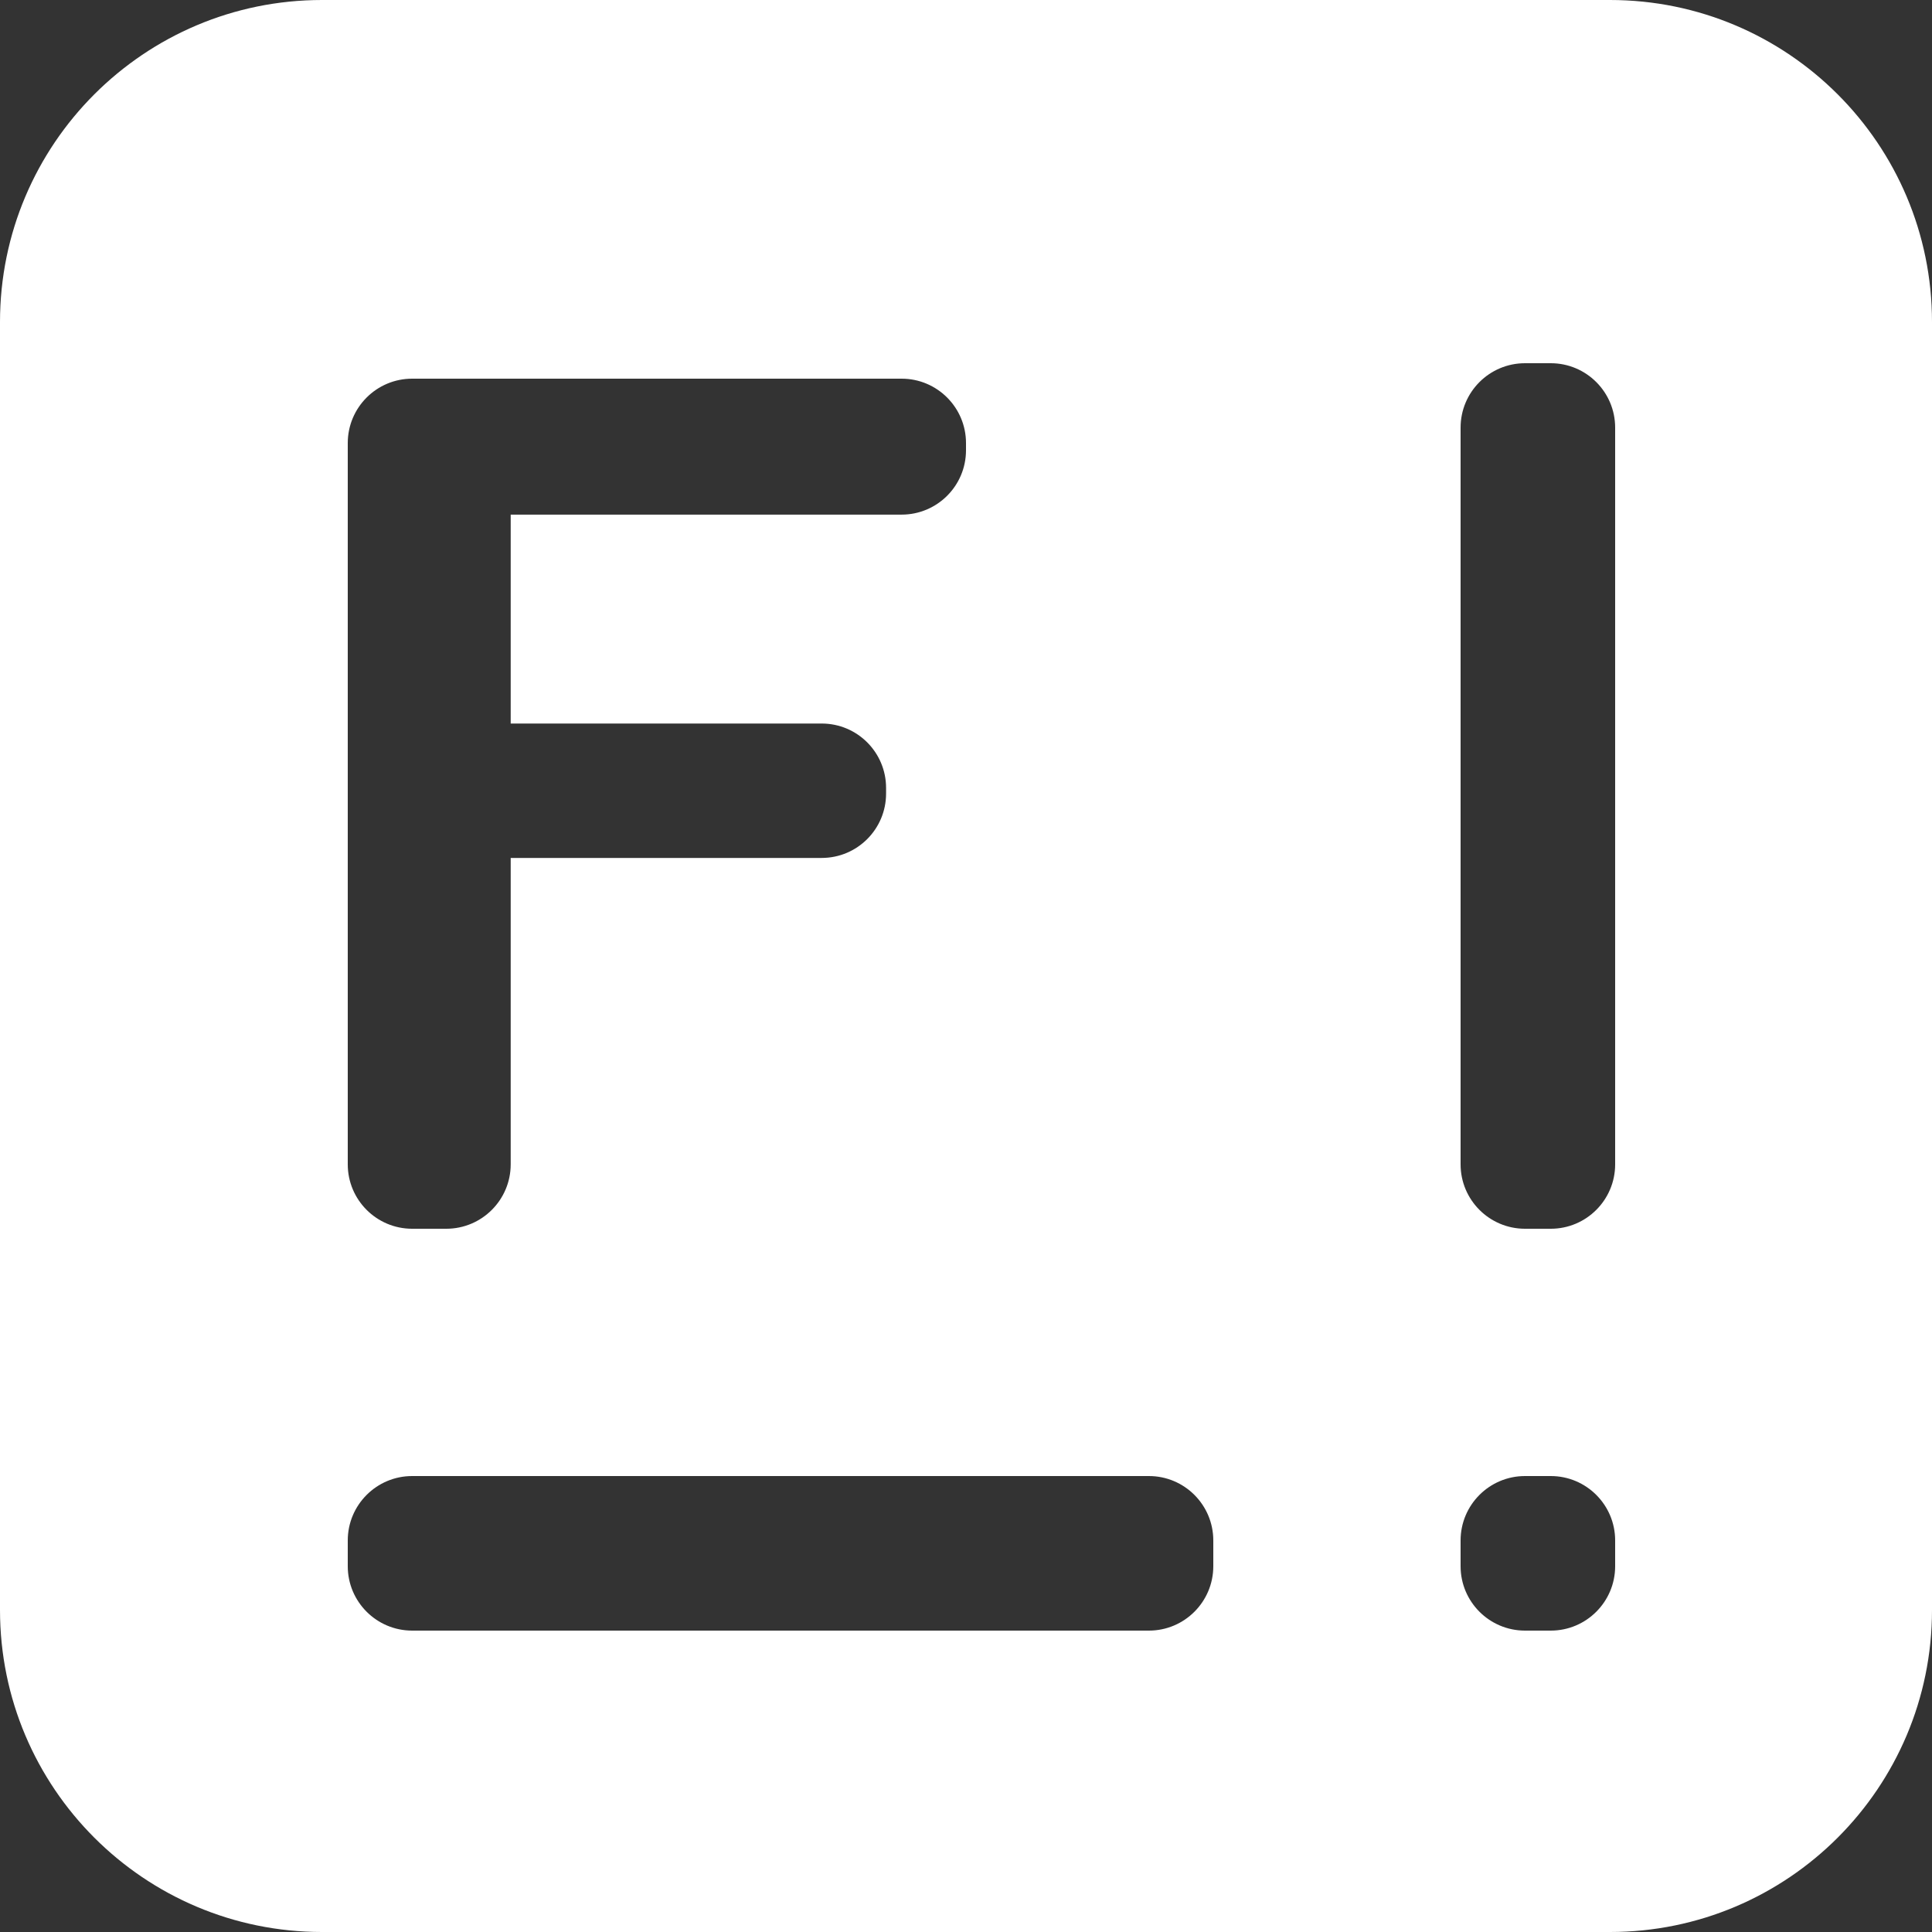 <svg width="30" height="30" viewBox="0 0 30 30" fill="none" xmlns="http://www.w3.org/2000/svg">
<rect x="0" y="0" width="30" height="30" fill="#333333" stroke="none"/>
<path fill-rule="evenodd" clip-rule="evenodd" d="M0 5C0 2.239 2.239 0 5 0H25C27.761 0 30 2.239 30 5V25C30 27.761 27.761 30 25 30H5C2.239 30 0 27.761 0 25V5ZM18.84 24.32C18.84 24.872 18.392 25.32 17.84 25.32L6.4 25.32C5.848 25.32 5.4 24.872 5.4 24.32V23.92C5.4 23.368 5.848 22.92 6.4 22.92L17.84 22.92C18.392 22.92 18.84 23.368 18.84 23.92V24.32ZM22.68 18.08C22.68 18.632 23.128 19.08 23.68 19.08H24.08C24.632 19.08 25.08 18.632 25.08 18.08V6.64C25.08 6.088 24.632 5.64 24.08 5.64H23.68C23.128 5.64 22.68 6.088 22.68 6.64V18.08ZM25.08 24.32C25.08 24.872 24.632 25.32 24.08 25.32H23.68C23.128 25.32 22.68 24.872 22.68 24.32V23.92C22.68 23.368 23.128 22.92 23.68 22.92H24.08C24.632 22.92 25.08 23.368 25.08 23.92V24.32ZM14 7.991C14.552 7.991 15 7.544 15 6.991V6.88C15 6.328 14.552 5.88 14 5.88H6.4C5.848 5.88 5.4 6.328 5.4 6.88V18.08C5.4 18.632 5.848 19.08 6.4 19.08H6.93C7.482 19.08 7.93 18.632 7.93 18.08V13.322H12.759C13.312 13.322 13.759 12.874 13.759 12.322V12.235C13.759 11.683 13.312 11.235 12.759 11.235H7.93V7.991H14Z" fill="white"/>
</svg>
